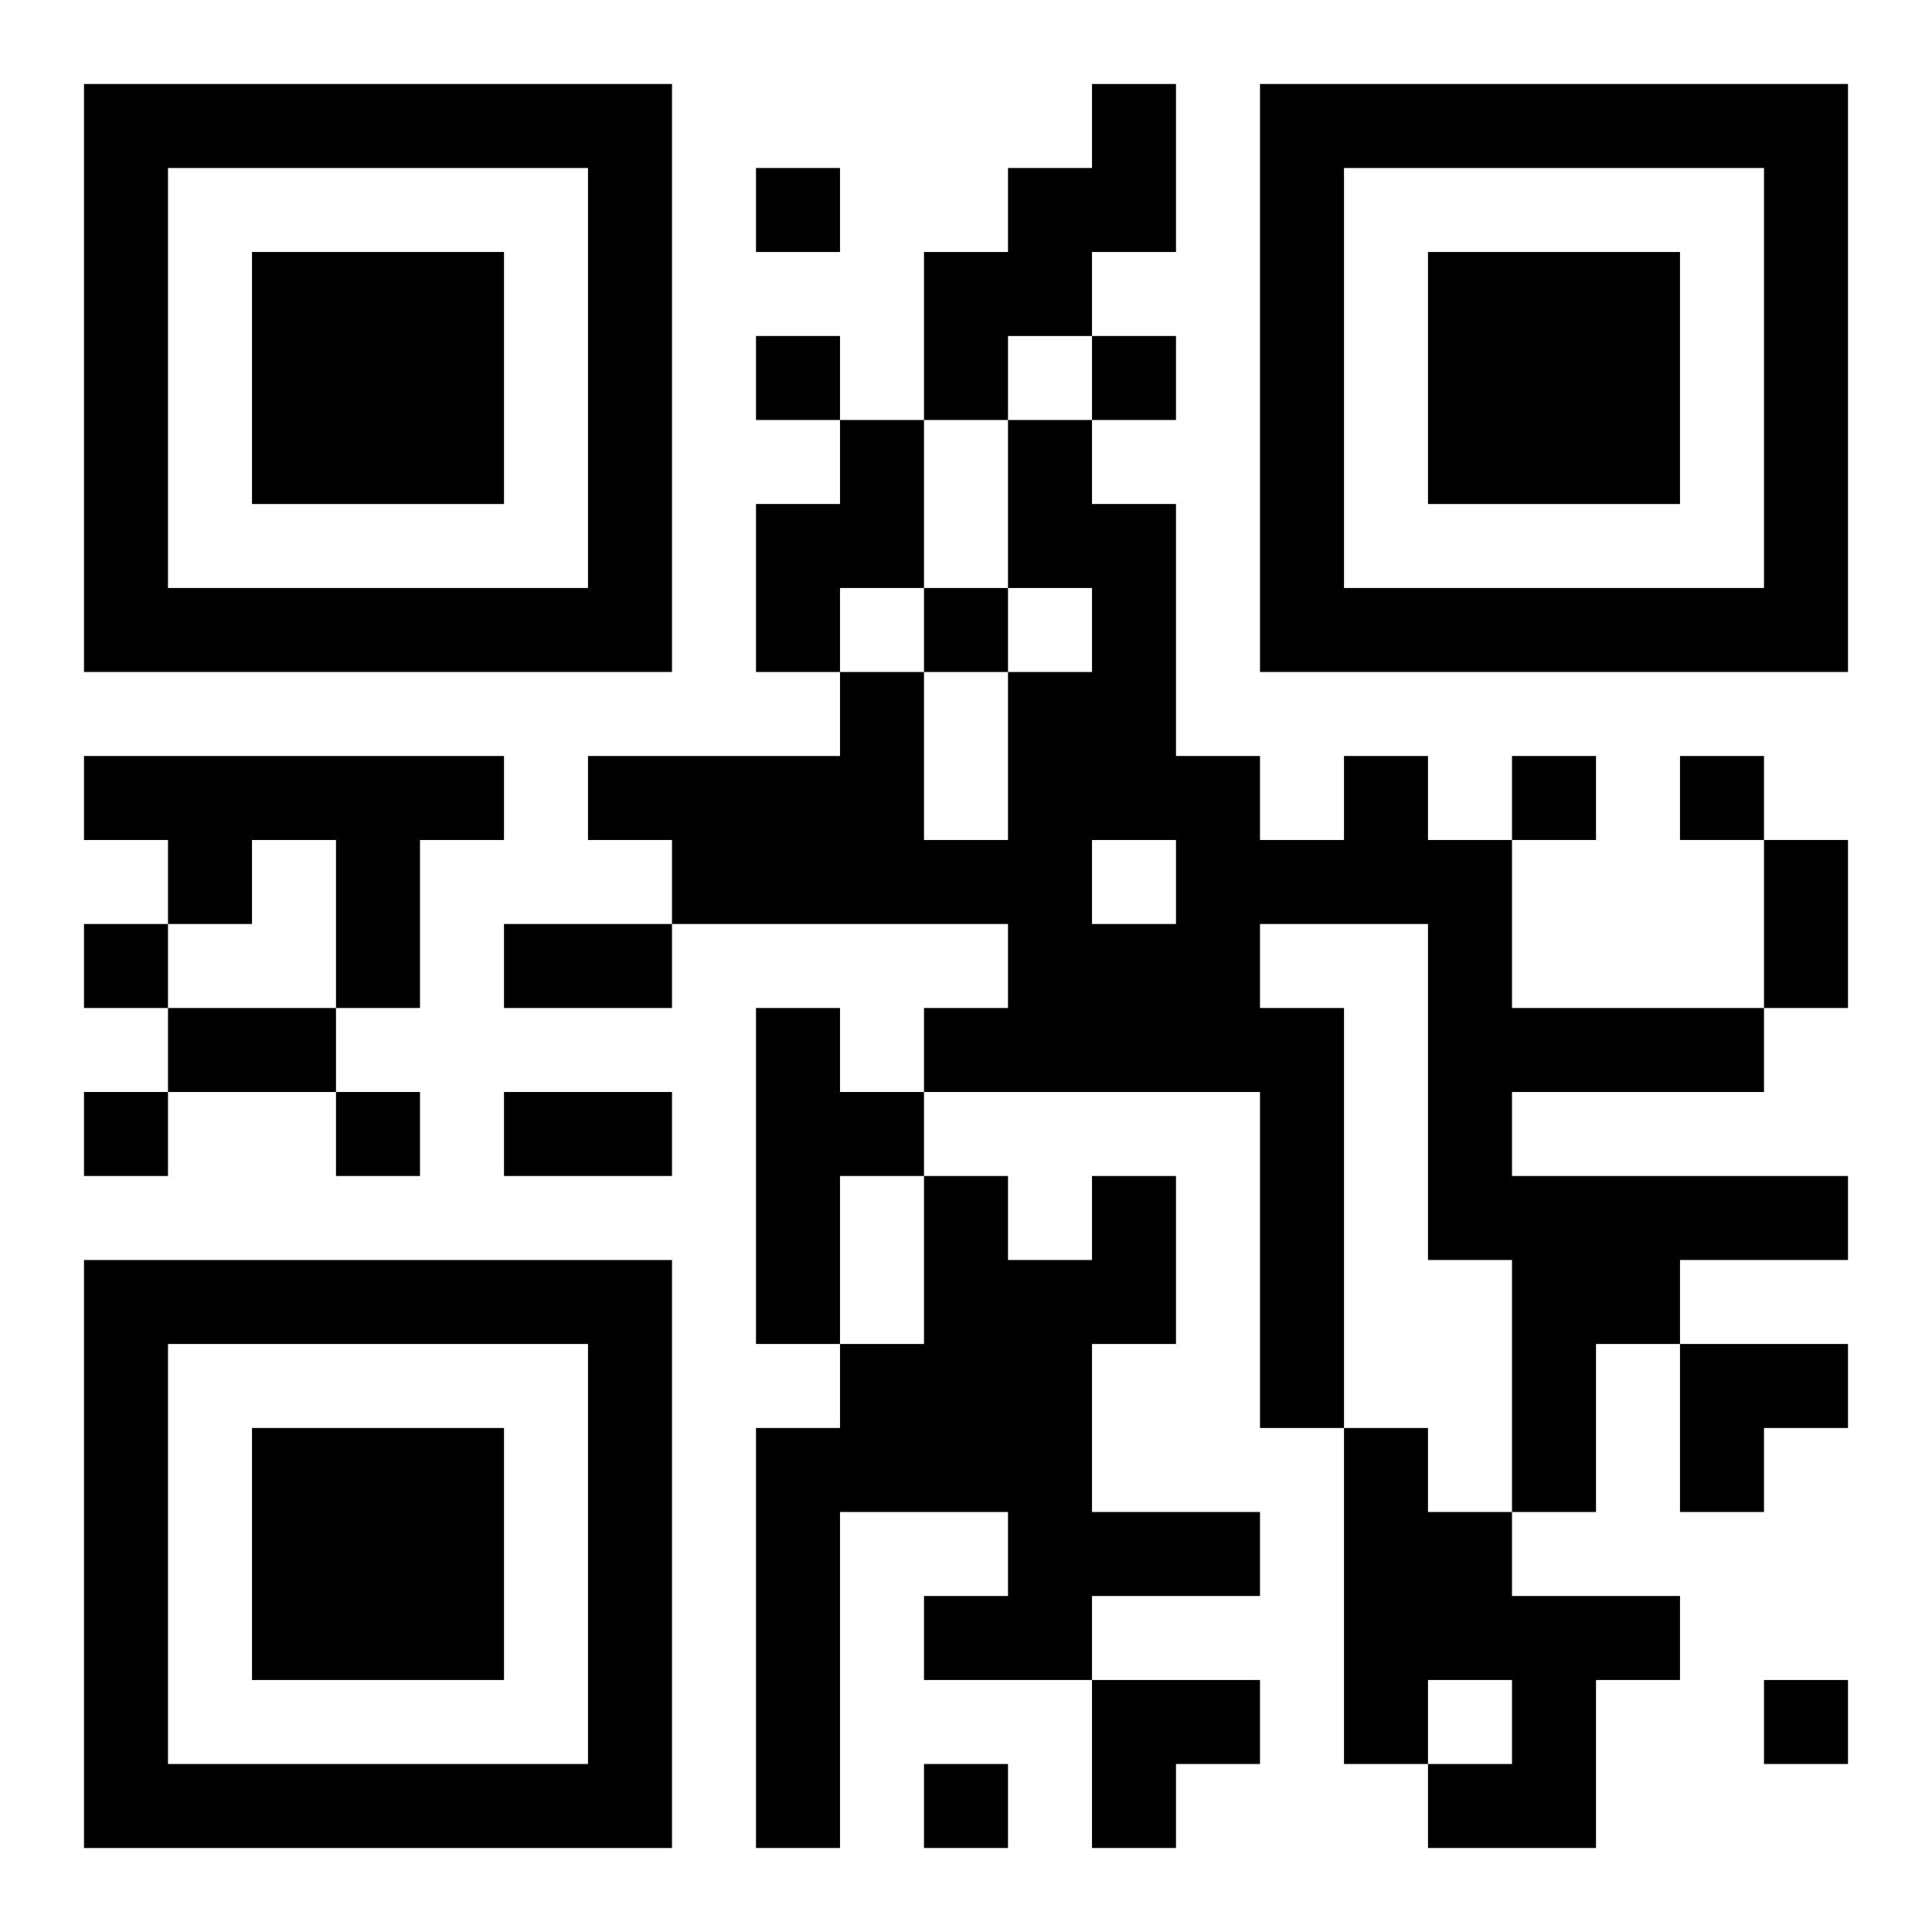 <?xml version="1.0" encoding="UTF-8"?>
<svg width="250" height="250" baseProfile="full" version="1.1" viewBox="-1 -1 23 23" xmlns="http://www.w3.org/2000/svg" xmlns:xlink="http://www.w3.org/1999/xlink"><symbol id="a"><path d="m0 7v7h7v-7h-7zm1 1h5v5h-5v-5zm1 1v3h3v-3h-3z"/></symbol><use y="-7" xlink:href="#a"/><use y="7" xlink:href="#a"/><use x="14" y="-7" xlink:href="#a"/><path d="m12 0h1v2h-1v1h-1v1h-1v-2h1v-1h1v-1m-3 4h1v2h-1v1h-1v-2h1v-1m-9 4h5v1h-1v2h-1v-2h-1v1h-1v-1h-1v-1m15 0h1v1h1v2h3v1h-3v1h4v1h-2v1h-1v2h-1v-3h-1v-4h-2v1h1v5h-1v-4h-4v-1h1v-1h-4v-1h-1v-1h3v-1h1v2h1v-2h1v-1h-1v-2h1v1h1v3h1v1h1v-1m-3 1v1h1v-1h-1m-4 2h1v1h1v1h-1v2h-1v-4m4 2h1v2h-1v2h2v1h-2v1h-2v-1h1v-1h-2v4h-1v-5h1v-1h1v-2h1v1h1v-1m3 3h1v1h1v1h2v1h-1v2h-2v-1h1v-1h-1v1h-1v-4m-7-15v1h1v-1h-1m0 2v1h1v-1h-1m4 0v1h1v-1h-1m-2 3v1h1v-1h-1m7 2v1h1v-1h-1m2 0v1h1v-1h-1m-19 2v1h1v-1h-1m0 2v1h1v-1h-1m3 0v1h1v-1h-1m17 7v1h1v-1h-1m-10 1v1h1v-1h-1m10-11h1v2h-1v-2m-15 1h2v1h-2v-1m-4 1h2v1h-2v-1m4 1h2v1h-2v-1m14 3h2v1h-1v1h-1zm-7 4h2v1h-1v1h-1z"/></svg>
